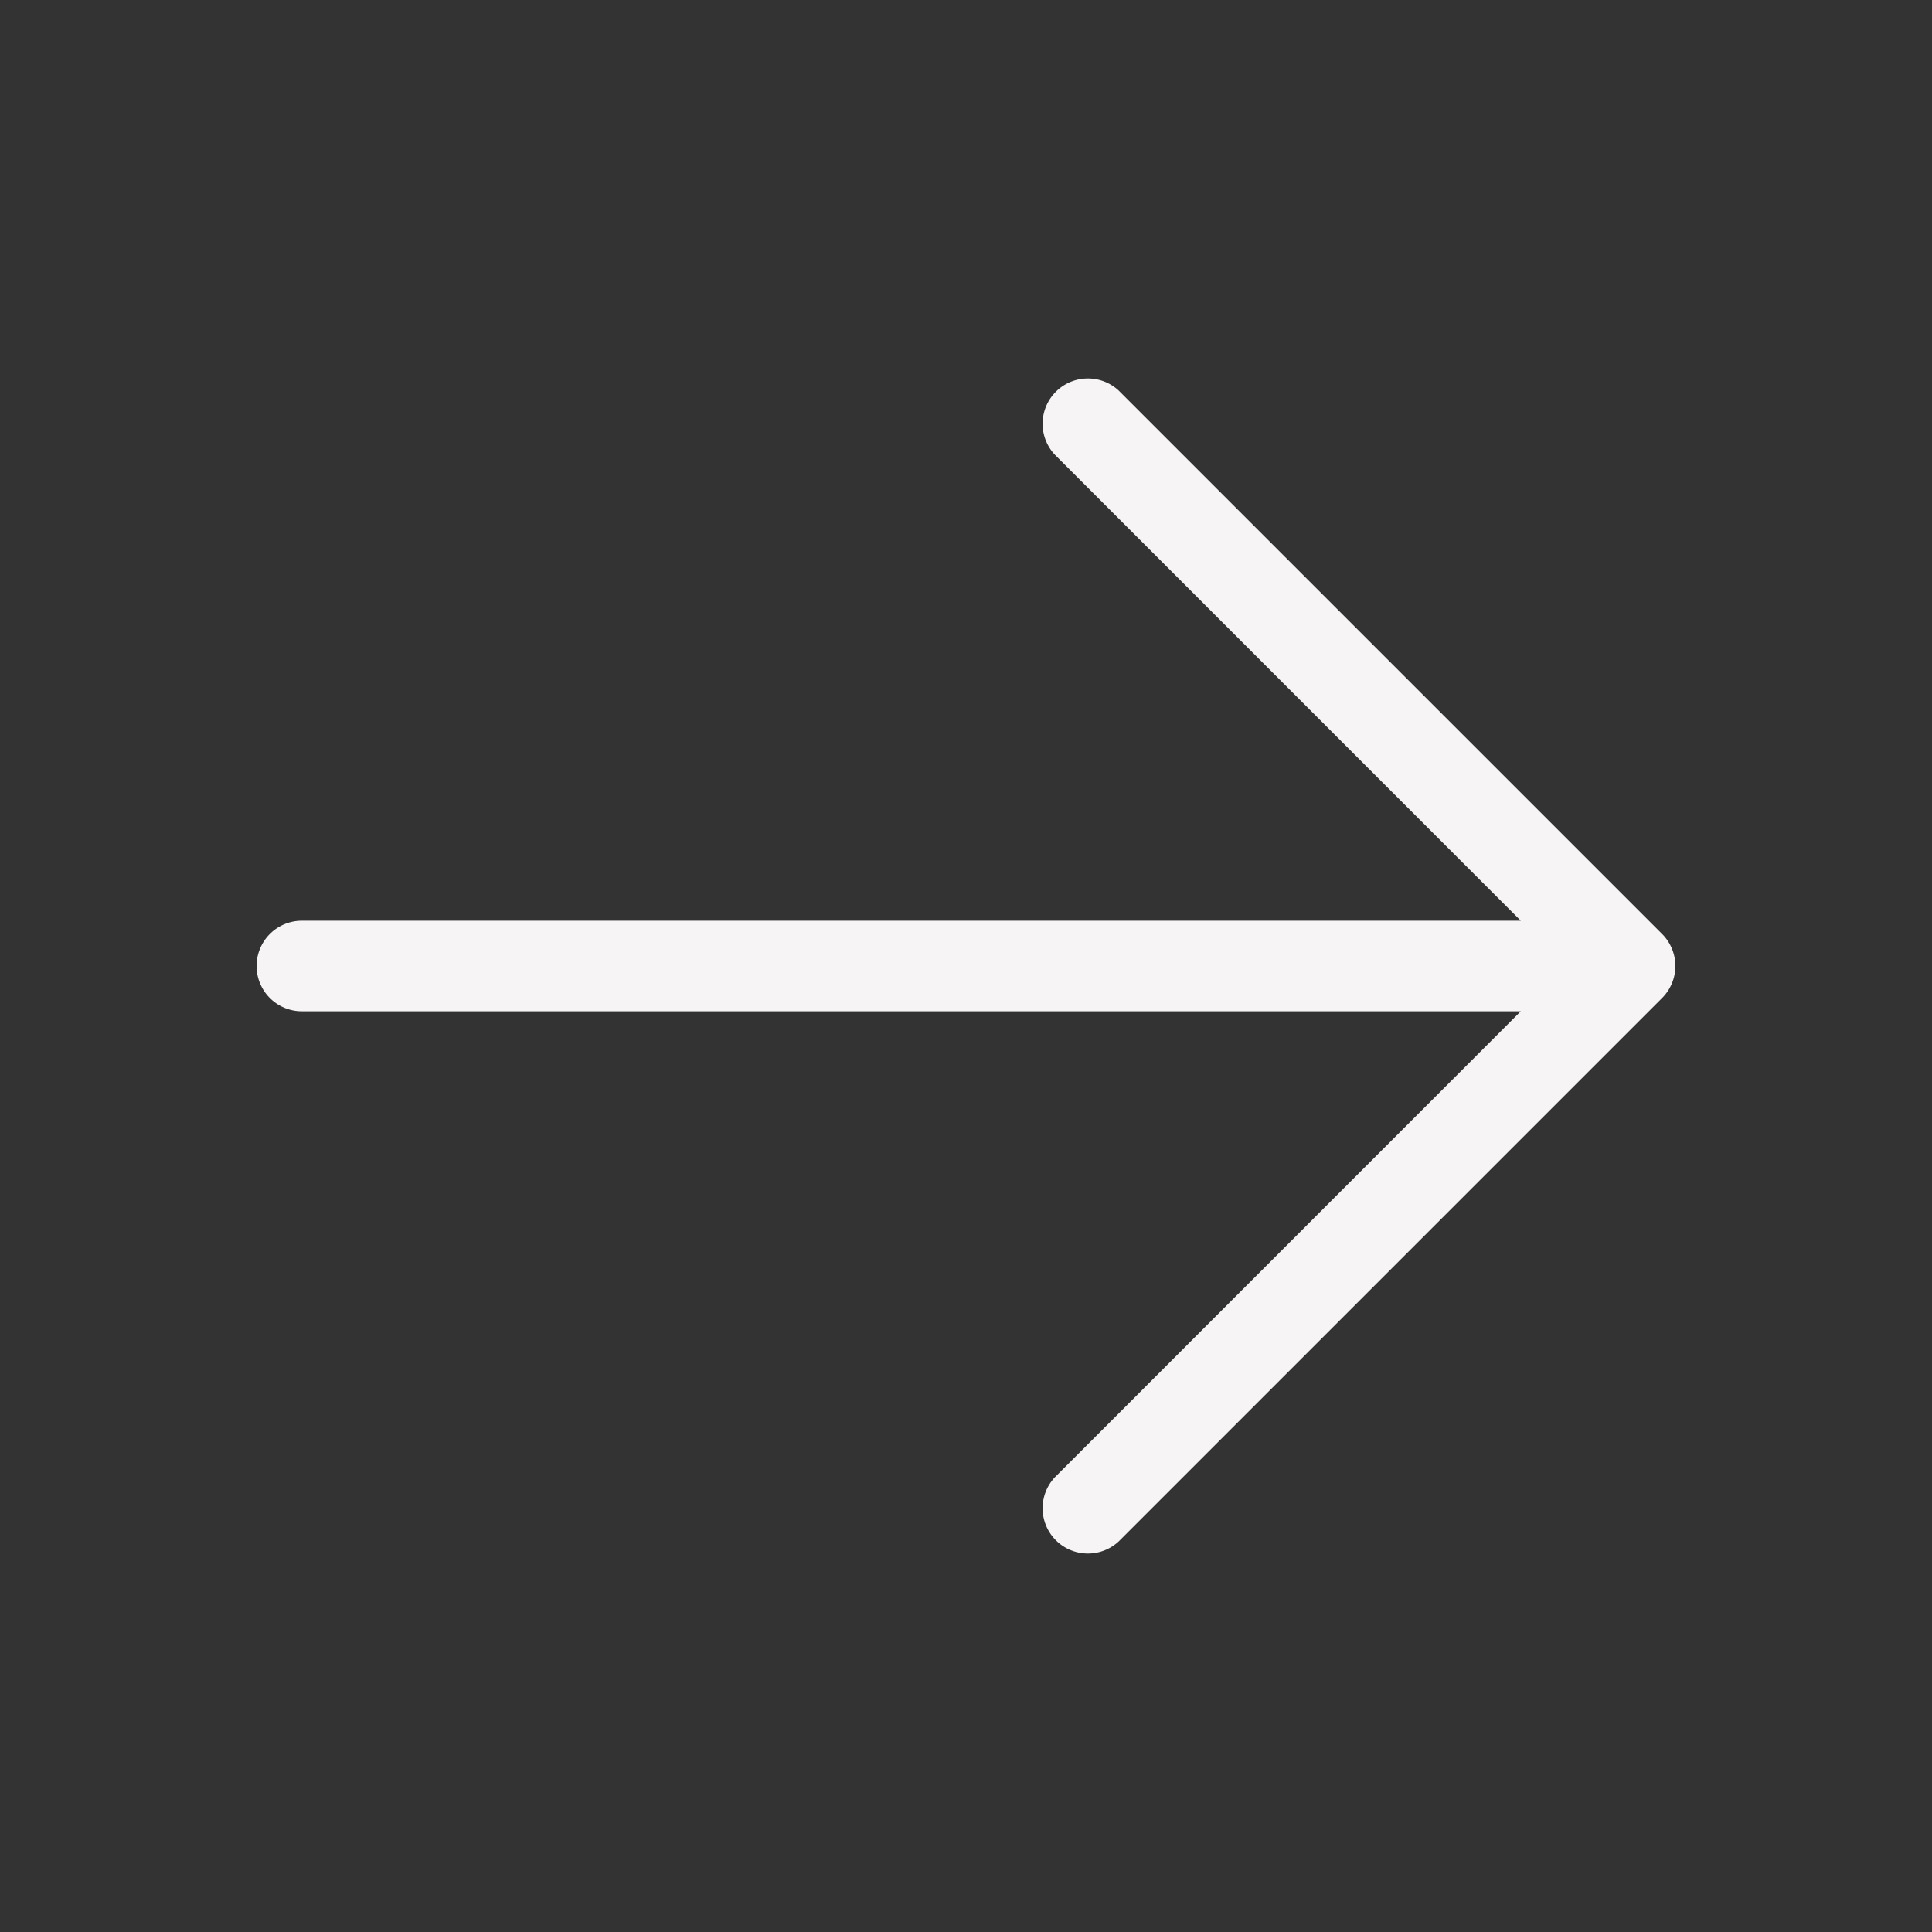 <svg xmlns="http://www.w3.org/2000/svg" width="32" height="32" fill="#f6f4f4" viewBox="0 0 256 256"><rect x="0" y="0" width="256" height="256" fill="#333333" stroke="none"/><path d="M220.24,132.24l-72,72a6,6,0,0,1-8.48-8.48L201.51,134H40a6,6,0,0,1,0-12H201.51L139.76,60.24a6,6,0,0,1,8.48-8.48l72,72A6,6,0,0,1,220.24,132.24Z"></path></svg>